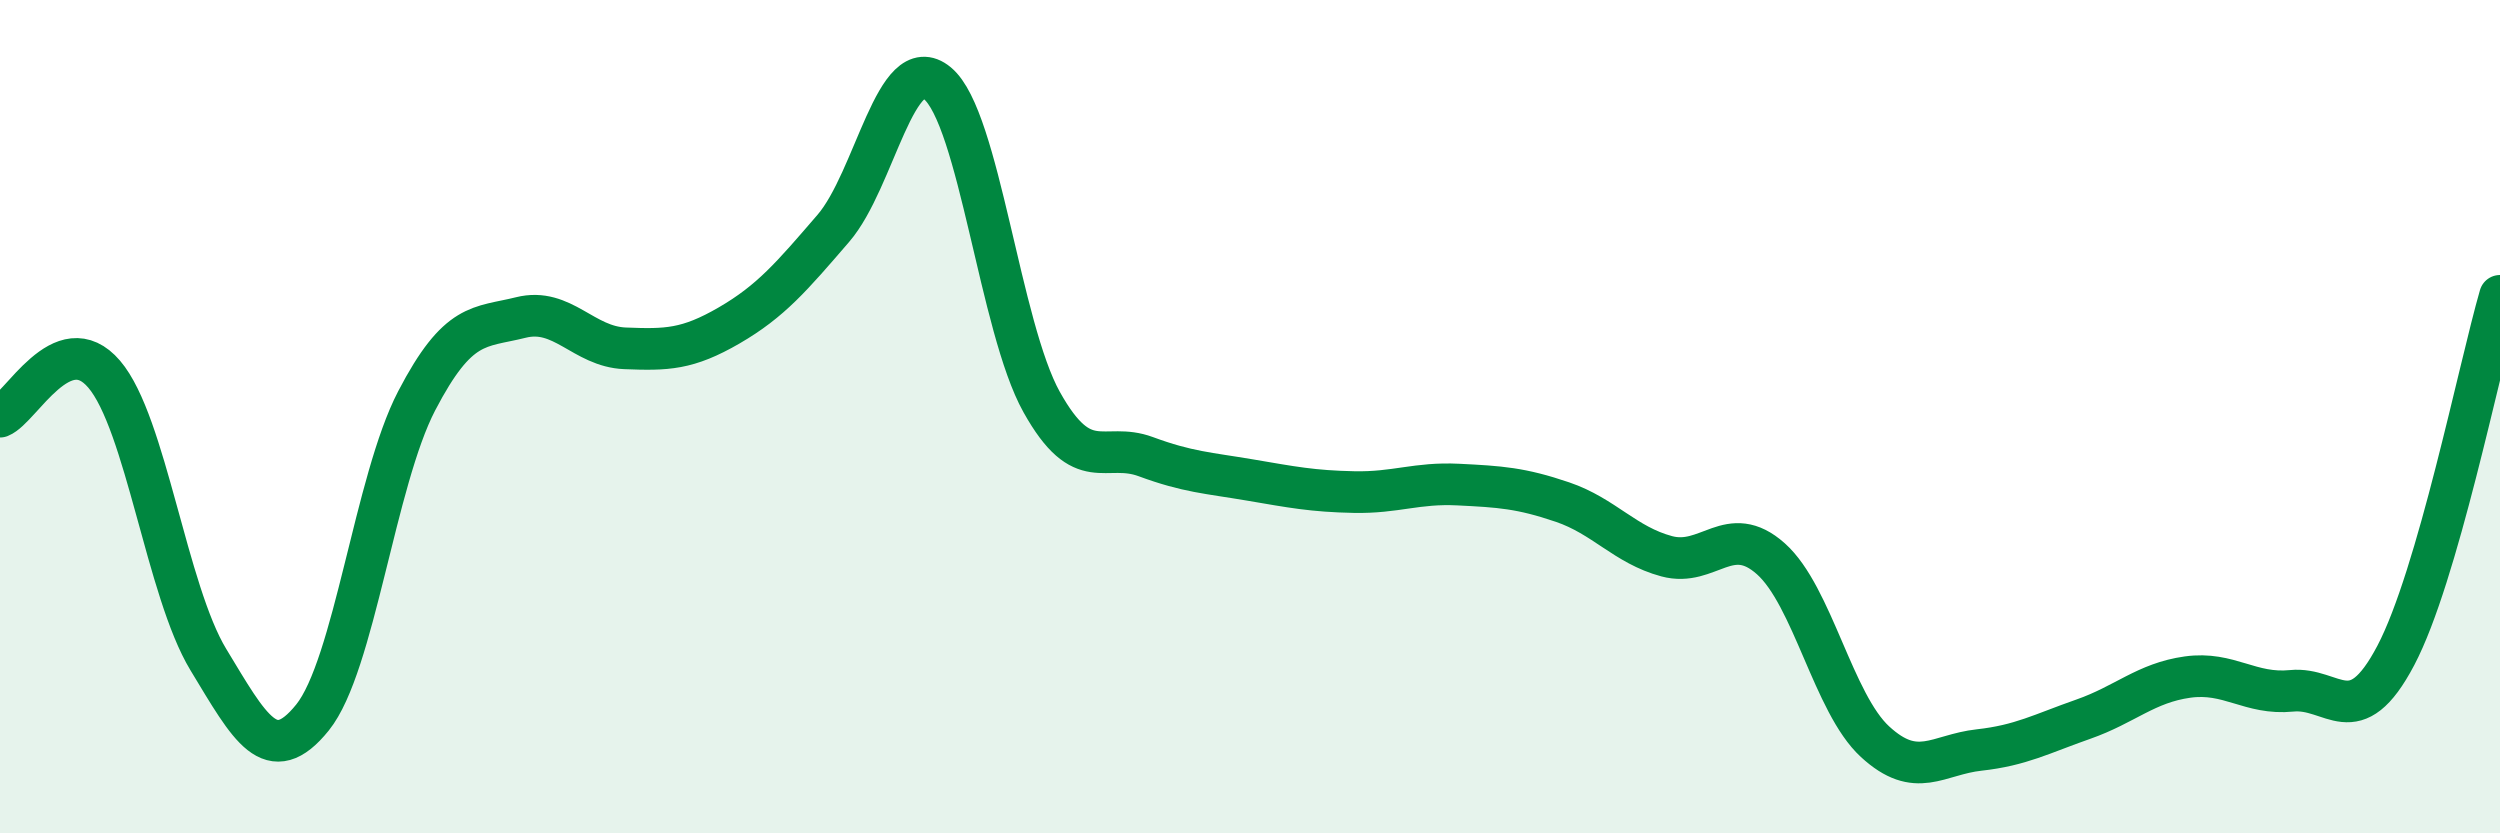 
    <svg width="60" height="20" viewBox="0 0 60 20" xmlns="http://www.w3.org/2000/svg">
      <path
        d="M 0,10 C 0.5,9.8 1.5,7.81 2.5,8.98 C 3.5,10.15 4,14.18 5,15.83 C 6,17.48 6.5,18.46 7.5,17.22 C 8.5,15.98 9,11.54 10,9.62 C 11,7.7 11.5,7.87 12.5,7.62 C 13.5,7.37 14,8.32 15,8.36 C 16,8.4 16.5,8.39 17.5,7.81 C 18.5,7.23 19,6.64 20,5.48 C 21,4.32 21.5,1.17 22.5,2 C 23.5,2.83 24,7.86 25,9.65 C 26,11.44 26.5,10.59 27.5,10.96 C 28.5,11.33 29,11.35 30,11.52 C 31,11.69 31.5,11.79 32.5,11.81 C 33.5,11.83 34,11.58 35,11.63 C 36,11.68 36.5,11.71 37.5,12.05 C 38.5,12.39 39,13.08 40,13.35 C 41,13.62 41.5,12.52 42.5,13.41 C 43.5,14.3 44,16.88 45,17.8 C 46,18.72 46.5,18.11 47.5,18 C 48.5,17.89 49,17.61 50,17.26 C 51,16.91 51.5,16.39 52.5,16.25 C 53.5,16.11 54,16.68 55,16.58 C 56,16.48 56.5,17.63 57.5,15.73 C 58.5,13.83 59.5,8.83 60,7.1L60 20L0 20Z"
        fill="#008740"
        opacity="0.1"
        stroke-linecap="round"
        stroke-linejoin="round"
      />
      <path
        d="M 0,10 C 0.5,9.8 1.5,7.81 2.5,8.98 C 3.5,10.15 4,14.18 5,15.83 C 6,17.48 6.5,18.46 7.5,17.22 C 8.5,15.98 9,11.54 10,9.62 C 11,7.7 11.5,7.87 12.5,7.62 C 13.5,7.37 14,8.32 15,8.36 C 16,8.4 16.5,8.39 17.5,7.81 C 18.5,7.23 19,6.64 20,5.48 C 21,4.32 21.5,1.17 22.5,2 C 23.5,2.83 24,7.86 25,9.65 C 26,11.44 26.5,10.59 27.5,10.96 C 28.5,11.33 29,11.35 30,11.52 C 31,11.69 31.5,11.79 32.5,11.81 C 33.5,11.83 34,11.58 35,11.63 C 36,11.68 36.5,11.71 37.5,12.05 C 38.5,12.39 39,13.08 40,13.35 C 41,13.62 41.5,12.52 42.5,13.41 C 43.5,14.3 44,16.88 45,17.8 C 46,18.72 46.5,18.11 47.5,18 C 48.5,17.89 49,17.61 50,17.26 C 51,16.91 51.5,16.39 52.5,16.25 C 53.5,16.11 54,16.68 55,16.58 C 56,16.48 56.5,17.63 57.5,15.73 C 58.5,13.83 59.5,8.83 60,7.1"
        stroke="#008740"
        stroke-width="1"
        fill="none"
        stroke-linecap="round"
        stroke-linejoin="round"
      />
    </svg>
  